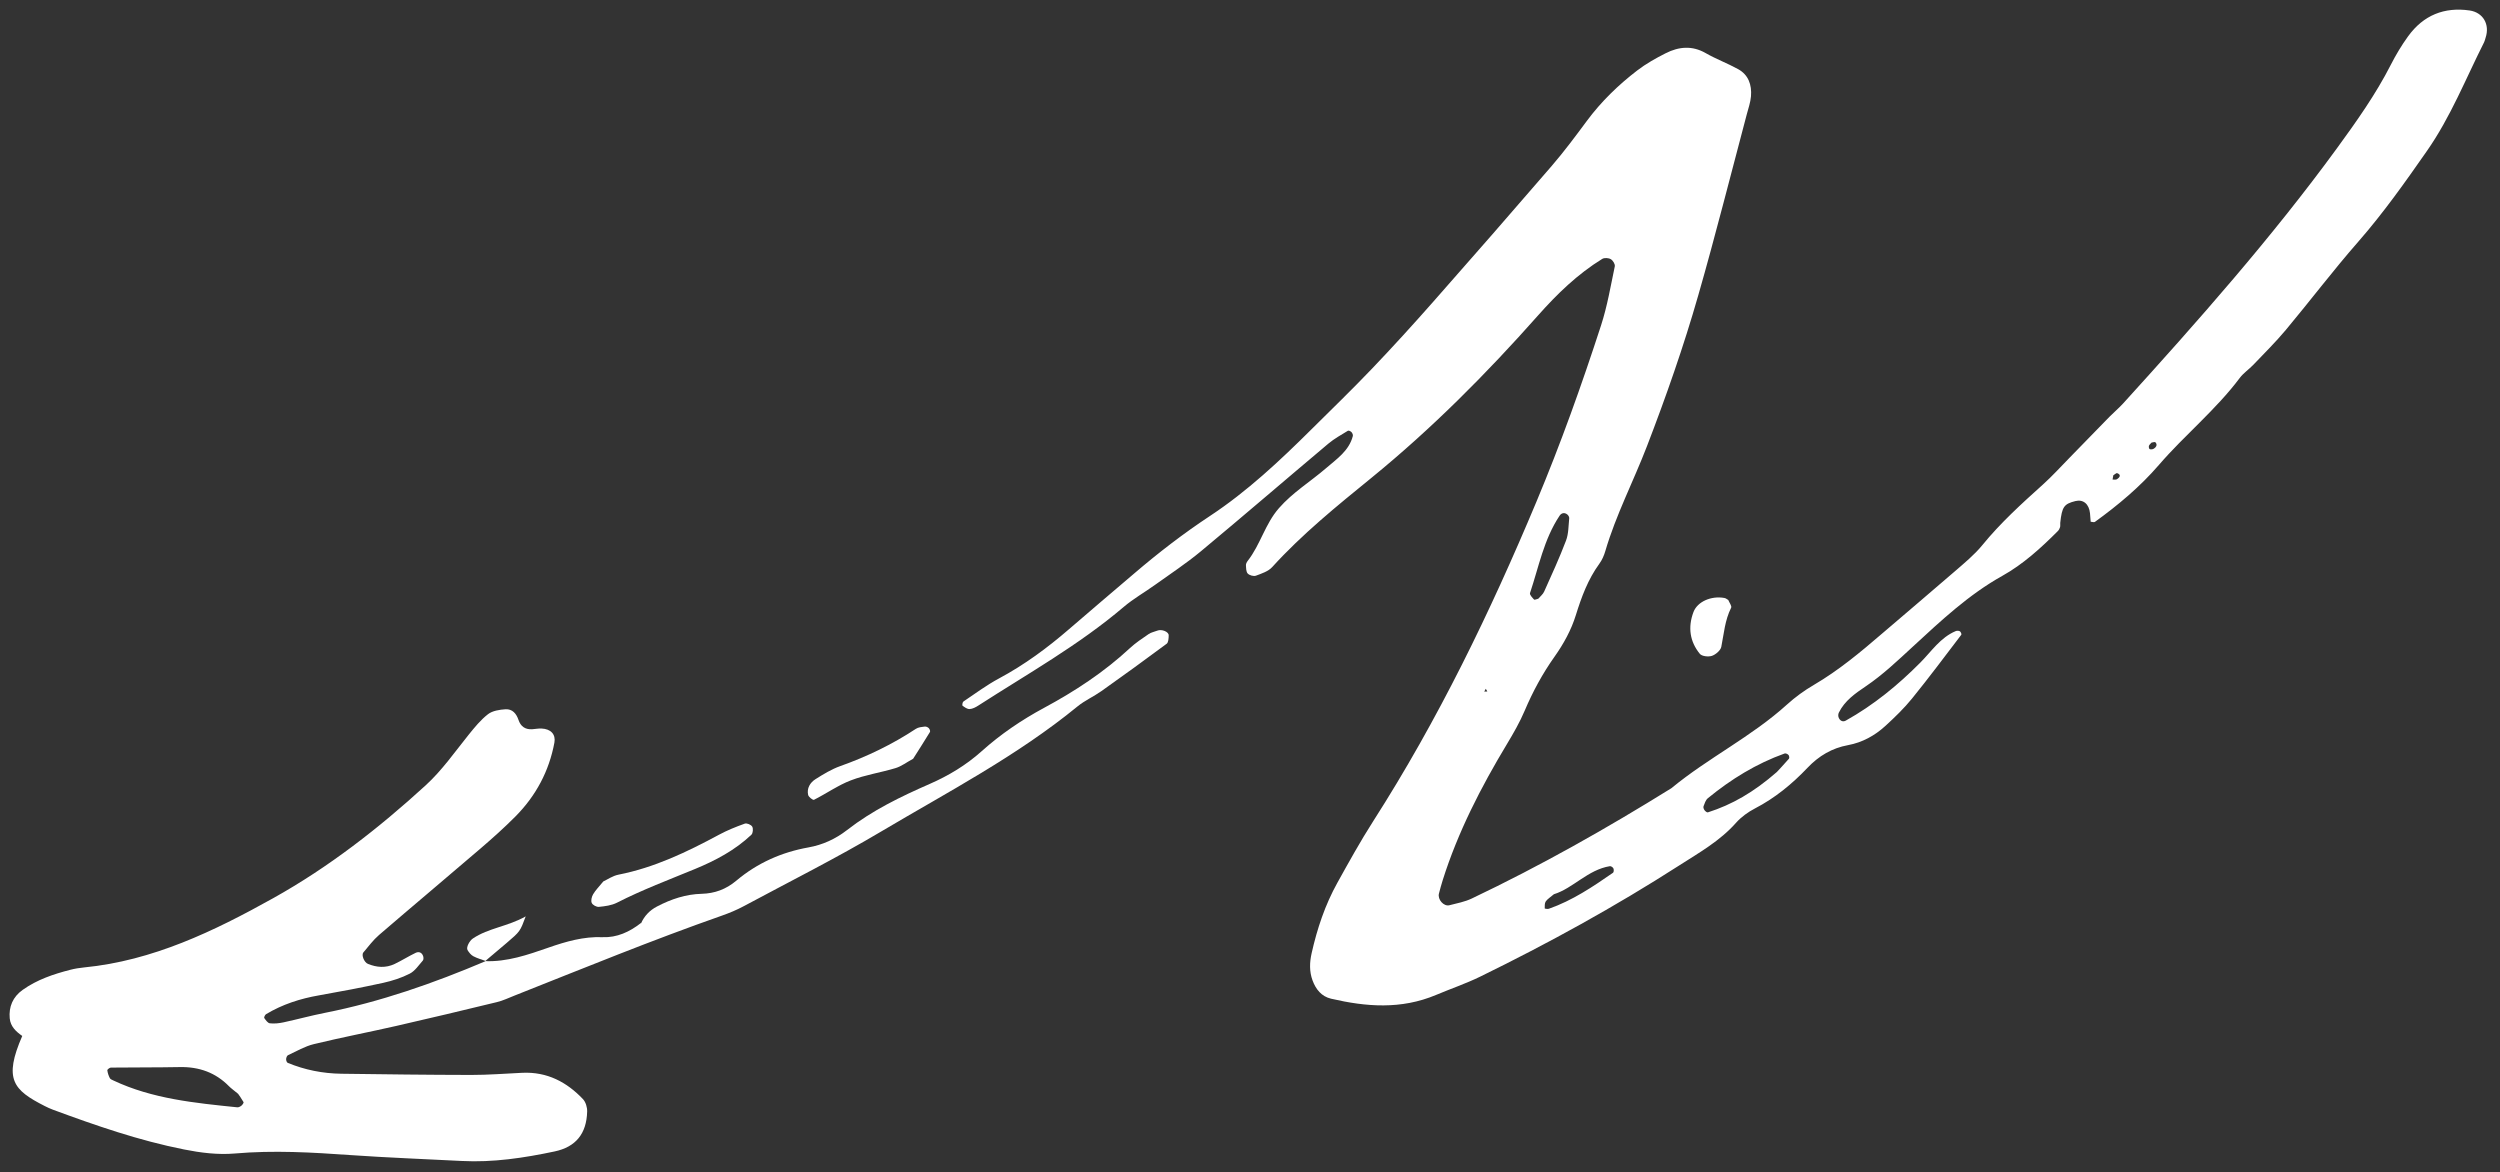 <?xml version="1.0" encoding="UTF-8"?> <svg xmlns="http://www.w3.org/2000/svg" width="177" height="83" viewBox="0 0 177 83" fill="none"><rect x="0" y="0" width="177" height="83" fill="#333333" stroke="none"/><path d="M148.02 36.938C148.004 36.743 147.992 36.54 147.972 36.339C147.905 35.682 147.493 35.34 146.943 35.475C146.133 35.677 145.989 35.877 145.866 37.011C145.854 37.115 145.88 37.224 145.853 37.321C145.823 37.422 145.767 37.53 145.691 37.604C144.495 38.802 143.237 39.949 141.765 40.77C139.377 42.102 137.413 43.954 135.433 45.778C134.355 46.77 133.312 47.769 132.093 48.593C131.359 49.089 130.603 49.612 130.191 50.452C130.147 50.54 130.136 50.672 130.164 50.764C130.241 51.013 130.456 51.146 130.68 51.02C132.65 49.92 134.377 48.507 135.967 46.903C136.749 46.115 137.381 45.136 138.464 44.682C138.551 44.647 138.686 44.651 138.76 44.696C138.825 44.736 138.891 44.898 138.862 44.938C137.709 46.452 136.571 47.978 135.372 49.456C134.811 50.148 134.157 50.779 133.497 51.385C132.74 52.079 131.857 52.568 130.843 52.755C129.708 52.963 128.774 53.514 127.967 54.364C126.878 55.51 125.666 56.504 124.249 57.239C123.761 57.492 123.278 57.842 122.914 58.251C121.771 59.543 120.291 60.374 118.882 61.278C114.339 64.195 109.621 66.788 104.783 69.153C103.778 69.643 102.715 70.002 101.685 70.437C99.186 71.49 96.705 71.28 94.24 70.708C93.56 70.55 93.16 70.042 92.927 69.411C92.697 68.788 92.716 68.138 92.865 67.481C93.254 65.753 93.813 64.069 94.688 62.496C95.502 61.033 96.313 59.562 97.217 58.15C101.824 50.957 105.505 43.338 108.775 35.532C110.493 31.43 111.985 27.252 113.354 23.037C113.797 21.675 114.033 20.256 114.327 18.86C114.36 18.703 114.197 18.442 114.047 18.352C113.893 18.259 113.593 18.237 113.441 18.329C111.7 19.398 110.242 20.814 108.901 22.325C105.246 26.45 101.372 30.349 97.088 33.839C94.648 35.829 92.198 37.809 90.071 40.15C89.796 40.453 89.323 40.609 88.918 40.759C88.754 40.818 88.461 40.734 88.34 40.607C88.22 40.482 88.225 40.221 88.213 40.015C88.207 39.919 88.271 39.799 88.336 39.713C89.238 38.559 89.565 37.102 90.55 35.976C91.529 34.858 92.783 34.098 93.888 33.145C94.645 32.491 95.515 31.913 95.781 30.869C95.802 30.786 95.747 30.662 95.686 30.595C95.629 30.532 95.484 30.465 95.434 30.496C94.965 30.786 94.471 31.053 94.05 31.407C91.036 33.94 88.056 36.511 85.027 39.028C83.993 39.887 82.863 40.628 81.767 41.415C81.038 41.939 80.246 42.386 79.564 42.966C76.377 45.678 72.747 47.709 69.258 49.958C69.075 50.076 68.853 50.193 68.648 50.201C68.478 50.209 68.297 50.074 68.149 49.964C68.111 49.934 68.146 49.709 68.209 49.668C69.043 49.107 69.857 48.501 70.738 48.029C72.533 47.067 74.153 45.871 75.689 44.544C77.221 43.219 78.768 41.912 80.306 40.598C82.015 39.137 83.784 37.772 85.671 36.527C88.299 34.793 90.607 32.626 92.843 30.404C94.28 28.979 95.735 27.572 97.13 26.11C98.603 24.568 100.041 22.989 101.451 21.389C104.274 18.188 107.081 14.975 109.867 11.742C110.745 10.723 111.55 9.638 112.351 8.558C113.363 7.194 114.572 6.02 115.914 4.99C116.532 4.516 117.225 4.127 117.921 3.774C118.869 3.291 119.814 3.219 120.751 3.754C121.493 4.179 122.307 4.482 123.057 4.894C123.788 5.295 124.036 6.003 123.97 6.816C123.935 7.247 123.782 7.674 123.67 8.101C122.534 12.37 121.459 16.653 120.239 20.903C119.206 24.514 117.96 28.072 116.603 31.596C115.647 34.079 114.405 36.462 113.657 39.015C113.566 39.329 113.425 39.653 113.231 39.917C112.424 41.026 111.967 42.275 111.572 43.545C111.24 44.615 110.706 45.582 110.052 46.506C109.208 47.697 108.519 48.97 107.951 50.311C107.606 51.123 107.159 51.903 106.7 52.666C104.848 55.74 103.221 58.907 102.146 62.31C102.046 62.626 101.961 62.944 101.877 63.263C101.767 63.681 102.219 64.195 102.619 64.091C103.152 63.953 103.71 63.85 104.203 63.614C109.066 61.3 113.753 58.652 118.336 55.804C120.939 53.654 124.008 52.159 126.523 49.878C127.103 49.353 127.751 48.882 128.425 48.489C130.182 47.46 131.733 46.165 133.27 44.842C134.976 43.375 136.699 41.93 138.398 40.454C139.076 39.866 139.785 39.284 140.349 38.596C141.634 37.019 143.13 35.663 144.635 34.308C145.303 33.707 145.908 33.038 146.537 32.396C147.478 31.433 148.414 30.463 149.357 29.502C149.673 29.181 150.022 28.891 150.322 28.56C155.608 22.737 160.818 16.852 165.452 10.503C166.841 8.598 168.202 6.681 169.27 4.585C169.624 3.891 170.029 3.212 170.488 2.578C171.579 1.066 173.064 0.485 174.846 0.741C175.803 0.88 176.293 1.729 175.981 2.668C175.945 2.774 175.928 2.887 175.878 2.984C174.574 5.569 173.51 8.276 171.834 10.677C170.297 12.881 168.747 15.075 166.965 17.113C165.193 19.138 163.565 21.289 161.838 23.357C161.12 24.216 160.318 25.009 159.543 25.82C159.233 26.145 158.841 26.405 158.576 26.757C156.887 29.014 154.679 30.796 152.847 32.921C151.521 34.458 149.97 35.756 148.326 36.946C148.26 36.999 148.123 36.945 148.02 36.938ZM115.522 24.791C115.322 25.243 115.12 25.694 114.919 26.146L114.88 26.144C115.087 25.692 115.291 25.24 115.498 24.788C115.496 24.789 115.522 24.791 115.522 24.791ZM125.802 54.657C125.916 54.532 126.297 54.132 126.658 53.716C126.7 53.668 126.676 53.512 126.628 53.455C126.57 53.387 126.431 53.321 126.357 53.345C124.353 54.062 122.562 55.165 120.914 56.516C120.76 56.642 120.686 56.885 120.61 57.084C120.58 57.16 120.625 57.286 120.679 57.36C120.732 57.434 120.854 57.536 120.916 57.516C122.622 56.971 124.153 56.096 125.802 54.657ZM108.909 42.39C109.051 42.224 109.239 42.078 109.324 41.889C109.86 40.693 110.411 39.498 110.874 38.274C111.061 37.783 111.044 37.22 111.1 36.691C111.109 36.602 111.037 36.481 110.962 36.423C110.779 36.275 110.558 36.301 110.416 36.516C109.298 38.198 108.946 40.14 108.325 41.987C108.284 42.105 108.488 42.314 108.613 42.45C108.65 42.486 108.807 42.412 108.909 42.39ZM110.015 63.312C109.758 63.532 109.556 63.651 109.438 63.823C109.352 63.951 109.371 64.15 109.366 64.318C109.365 64.331 109.568 64.373 109.657 64.341C111.315 63.762 112.767 62.787 114.203 61.79C114.259 61.752 114.27 61.569 114.231 61.486C114.194 61.406 114.061 61.314 113.982 61.325C112.42 61.577 111.374 62.893 110.015 63.312ZM152.331 31.335C152.266 31.411 152.174 31.48 152.145 31.565C152.121 31.636 152.148 31.775 152.196 31.797C152.268 31.831 152.397 31.819 152.472 31.776C152.694 31.646 152.747 31.467 152.603 31.314C152.566 31.271 152.425 31.323 152.331 31.335ZM149.621 33.653C149.604 33.751 149.589 33.851 149.57 33.951C149.672 33.948 149.794 33.981 149.871 33.933C150.142 33.767 150.151 33.589 149.895 33.5C149.832 33.479 149.713 33.598 149.621 33.653ZM105.304 48.957L105.194 48.765L105.084 48.966L105.304 48.957Z" fill="white"></path><path d="M1.586 73.353C1.139 73.044 0.744 72.682 0.689 72.1C0.614 71.285 0.904 70.583 1.604 70.084C2.627 69.356 3.788 68.968 4.976 68.662C5.296 68.579 5.627 68.527 5.956 68.494C10.798 68.022 15.136 65.939 19.35 63.587C23.272 61.399 26.816 58.639 30.14 55.599C31.31 54.527 32.198 53.239 33.181 52.019C33.6 51.5 34.031 50.967 34.552 50.564C34.871 50.318 35.372 50.243 35.791 50.216C36.276 50.188 36.559 50.523 36.709 50.969C36.858 51.416 37.172 51.662 37.675 51.63C37.894 51.616 38.116 51.57 38.332 51.579C39.015 51.606 39.358 52.007 39.251 52.58C38.876 54.587 37.953 56.335 36.489 57.81C35.7 58.604 34.861 59.354 34.01 60.084C31.627 62.13 29.216 64.148 26.836 66.197C26.419 66.556 26.086 67.011 25.728 67.431C25.567 67.619 25.788 68.136 26.044 68.24C26.667 68.497 27.305 68.553 27.95 68.244C28.452 68.003 28.927 67.702 29.43 67.46C29.67 67.345 29.876 67.45 29.958 67.691C29.99 67.783 29.995 67.94 29.939 68.004C29.648 68.332 29.383 68.742 29.017 68.931C28.43 69.233 27.78 69.441 27.138 69.584C25.623 69.916 24.102 70.204 22.579 70.472C21.258 70.703 20.001 71.105 18.835 71.805C18.762 71.849 18.68 72.033 18.707 72.073C18.816 72.222 18.95 72.43 19.105 72.45C19.42 72.486 19.759 72.45 20.078 72.381C21.052 72.171 22.017 71.905 22.992 71.712C26.919 70.937 30.692 69.617 34.395 68.044L34.345 68.048C35.898 68.111 37.369 67.601 38.818 67.096C40.081 66.656 41.328 66.299 42.655 66.352C43.678 66.393 44.573 65.981 45.386 65.344L45.382 65.38C45.617 64.853 45.99 64.456 46.507 64.185C47.514 63.657 48.563 63.307 49.686 63.281C50.599 63.256 51.402 62.965 52.129 62.353C53.626 61.095 55.344 60.335 57.242 59.996C58.239 59.819 59.157 59.401 59.968 58.77C61.759 57.374 63.775 56.399 65.825 55.502C67.173 54.912 68.409 54.164 69.507 53.181C70.852 51.974 72.33 50.974 73.918 50.117C76.094 48.945 78.155 47.597 79.982 45.901C80.391 45.522 80.862 45.206 81.326 44.891C81.503 44.769 81.736 44.731 81.942 44.648C82.237 44.527 82.751 44.722 82.744 44.985C82.74 45.186 82.727 45.481 82.6 45.577C81.075 46.714 79.531 47.829 77.979 48.931C77.431 49.319 76.797 49.597 76.281 50.02C71.996 53.527 67.112 56.067 62.396 58.866C59.218 60.754 55.909 62.412 52.651 64.161C52.16 64.425 51.64 64.64 51.116 64.825C46.171 66.559 41.316 68.552 36.439 70.483C36.023 70.647 35.614 70.844 35.188 70.948C32.816 71.525 30.439 72.091 28.06 72.635C26.113 73.079 24.155 73.454 22.213 73.926C21.583 74.079 20.988 74.432 20.387 74.71C20.315 74.744 20.261 74.892 20.258 74.988C20.255 75.08 20.303 75.221 20.371 75.25C21.571 75.746 22.839 76.002 24.161 76.021C27.225 76.061 30.291 76.102 33.355 76.106C34.56 76.108 35.77 76.01 36.976 75.954C38.746 75.873 40.132 76.615 41.273 77.817C41.469 78.025 41.58 78.398 41.571 78.698C41.528 80.269 40.768 81.205 39.263 81.523C37.09 81.983 34.903 82.312 32.697 82.197C30.074 82.061 27.447 81.964 24.828 81.781C22.099 81.589 19.381 81.427 16.617 81.668C15.43 81.771 14.202 81.616 13.042 81.384C9.838 80.749 6.779 79.688 3.746 78.566C3.543 78.491 3.349 78.4 3.158 78.303C0.935 77.171 0.24 76.41 1.579 73.338C1.587 73.328 1.586 73.353 1.586 73.353ZM16.857 77.442C16.533 77.174 16.357 77.053 16.209 76.902C15.271 75.948 14.111 75.522 12.732 75.549C11.103 75.581 9.475 75.567 7.846 75.586C7.762 75.586 7.59 75.725 7.598 75.775C7.624 75.968 7.686 76.159 7.775 76.329C7.817 76.412 7.94 76.456 8.035 76.501C10.779 77.795 13.791 78.091 16.802 78.398C16.894 78.406 17.015 78.344 17.095 78.279C17.168 78.22 17.266 78.073 17.244 78.032C17.095 77.769 16.915 77.525 16.857 77.442Z" fill="white"></path><path d="M42.714 62.406C42.99 62.278 43.377 62.007 43.79 61.926C46.322 61.428 48.629 60.326 50.897 59.103C51.483 58.787 52.105 58.537 52.732 58.313C52.877 58.261 53.175 58.388 53.257 58.525C53.337 58.659 53.312 58.992 53.2 59.097C52.045 60.194 50.643 60.932 49.215 61.521C47.358 62.289 45.481 62.992 43.683 63.91C43.299 64.106 42.834 64.164 42.403 64.206C42.231 64.224 41.96 64.076 41.895 63.925C41.825 63.767 41.889 63.491 41.992 63.316C42.157 63.032 42.401 62.79 42.714 62.406Z" fill="white"></path><path d="M64.651 53.719C64.186 53.972 63.819 54.256 63.411 54.38C62.36 54.699 61.26 54.858 60.237 55.251C59.331 55.597 58.507 56.185 57.629 56.627C57.556 56.663 57.25 56.431 57.216 56.28C57.112 55.819 57.348 55.411 57.737 55.165C58.297 54.812 58.877 54.457 59.493 54.239C61.376 53.569 63.163 52.709 64.843 51.602C65.016 51.487 65.259 51.468 65.472 51.441C65.567 51.429 65.69 51.485 65.756 51.551C65.819 51.614 65.878 51.764 65.842 51.822C65.448 52.472 65.035 53.112 64.651 53.719Z" fill="white"></path><path d="M122.361 42.479C122.435 42.664 122.625 42.905 122.564 43.029C122.118 43.919 122.054 44.867 121.867 45.801C121.818 46.046 121.468 46.346 121.203 46.435C120.947 46.519 120.491 46.466 120.347 46.29C119.646 45.433 119.486 44.418 119.9 43.326C120.178 42.598 121.153 42.166 122.084 42.336C122.184 42.349 122.27 42.428 122.361 42.479Z" fill="white"></path><path d="M34.397 68.042C34.1 67.931 33.787 67.849 33.512 67.701C33.342 67.61 33.203 67.436 33.103 67.267C32.986 67.074 33.243 66.603 33.48 66.445C34.598 65.696 35.922 65.609 37.22 64.879C36.826 65.943 36.827 65.944 35.864 66.767C35.361 67.198 34.853 67.619 34.348 68.048C34.345 68.044 34.397 68.042 34.397 68.042Z" fill="white"></path></svg> 